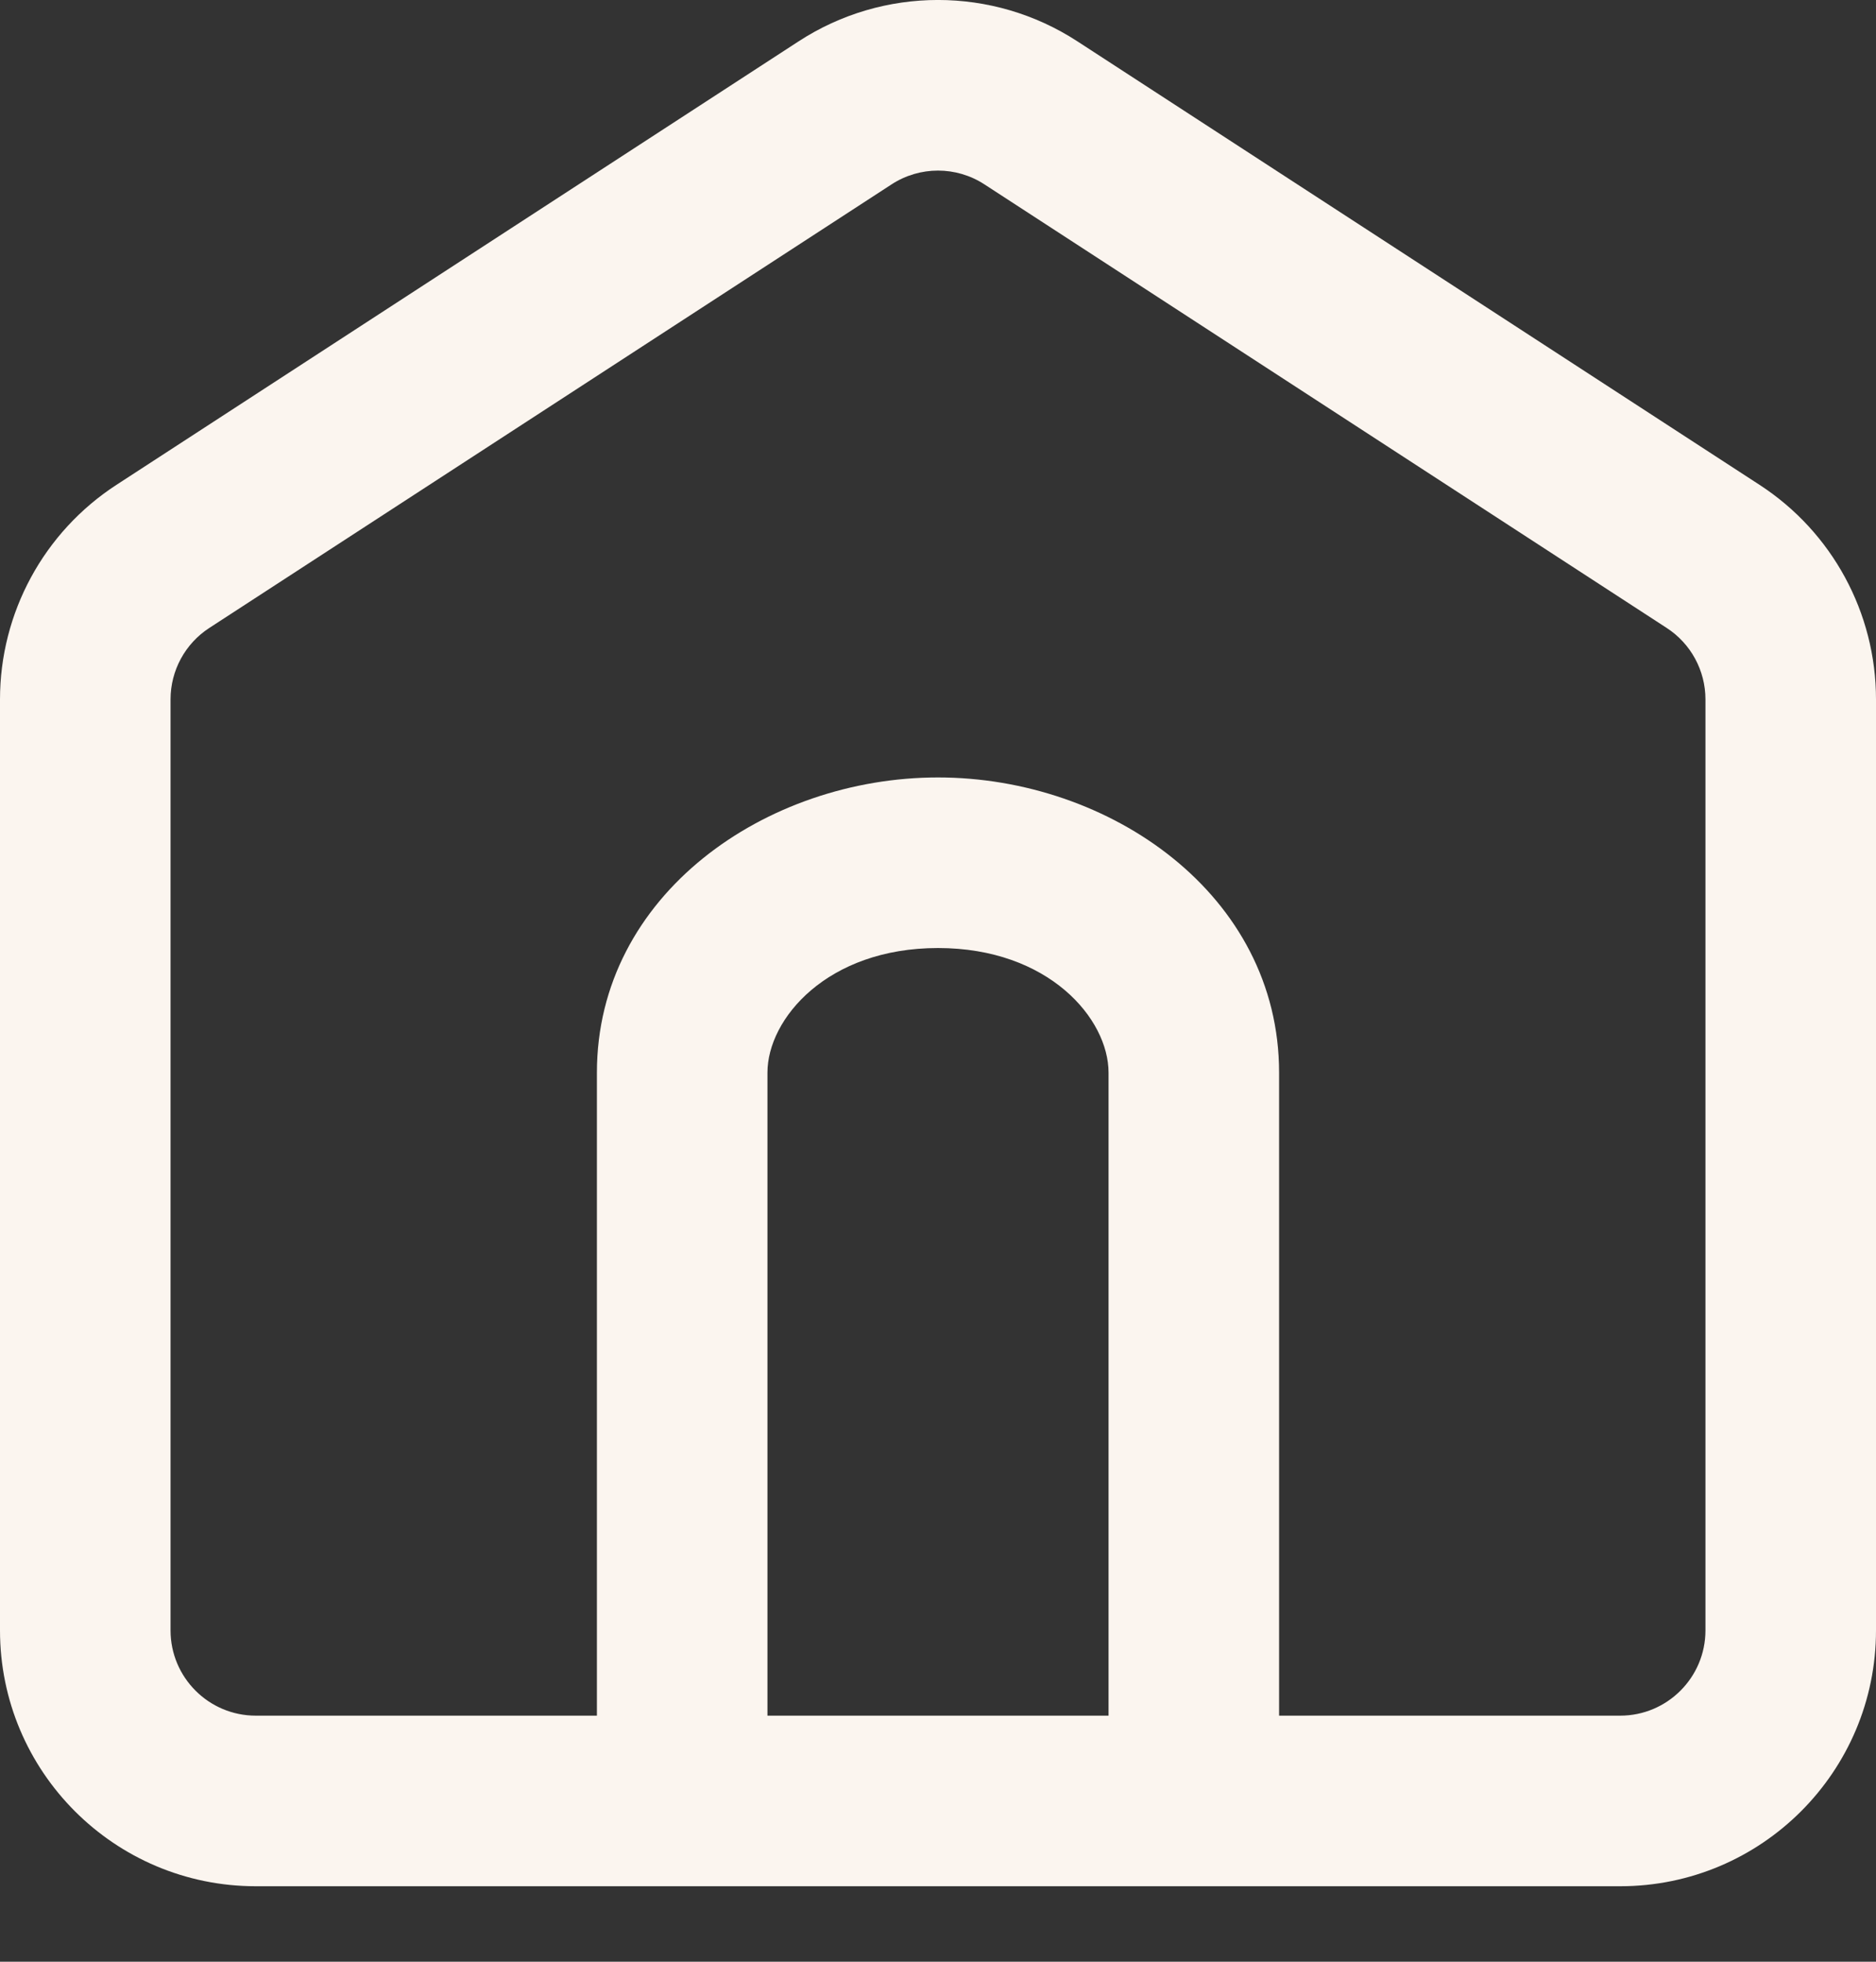 <?xml version="1.0" encoding="utf-8"?>
<svg xmlns="http://www.w3.org/2000/svg" fill="none" height="100%" overflow="visible" preserveAspectRatio="none" style="display: block;" viewBox="0 0 22 23" width="100%">
<rect x="0" y="0" width="22" height="23" fill="#333333" stroke="none"/>
<path clip-rule="evenodd" d="M12.635 0.485C11.641 -0.162 10.359 -0.162 9.365 0.485L1.365 5.685C0.514 6.238 0 7.185 0 8.2V19.115C0 20.771 1.343 22.115 3 22.115H19C20.657 22.115 22 20.771 22 19.115V8.2C22 7.185 21.486 6.238 20.635 5.685L12.635 0.485ZM10.455 2.162C10.786 1.946 11.214 1.946 11.545 2.162L19.545 7.362C19.829 7.546 20 7.862 20 8.2V19.115C20 19.667 19.552 20.115 19 20.115H15L15 12.576C15 10.489 13.015 9.115 11 9.115C8.985 9.115 7 10.489 7 12.576L7 20.115L8.182 20.115H3C2.448 20.115 2 19.667 2 19.115V8.2C2 7.862 2.171 7.546 2.455 7.362L10.455 2.162ZM9 20.115H14.182L13 20.115L13 12.576C13 11.945 12.299 11.115 11 11.115C9.701 11.115 9 11.945 9 12.576L9 20.115Z" fill="#FBF5EF" fill-rule="evenodd" id="Vector"/>
</svg>